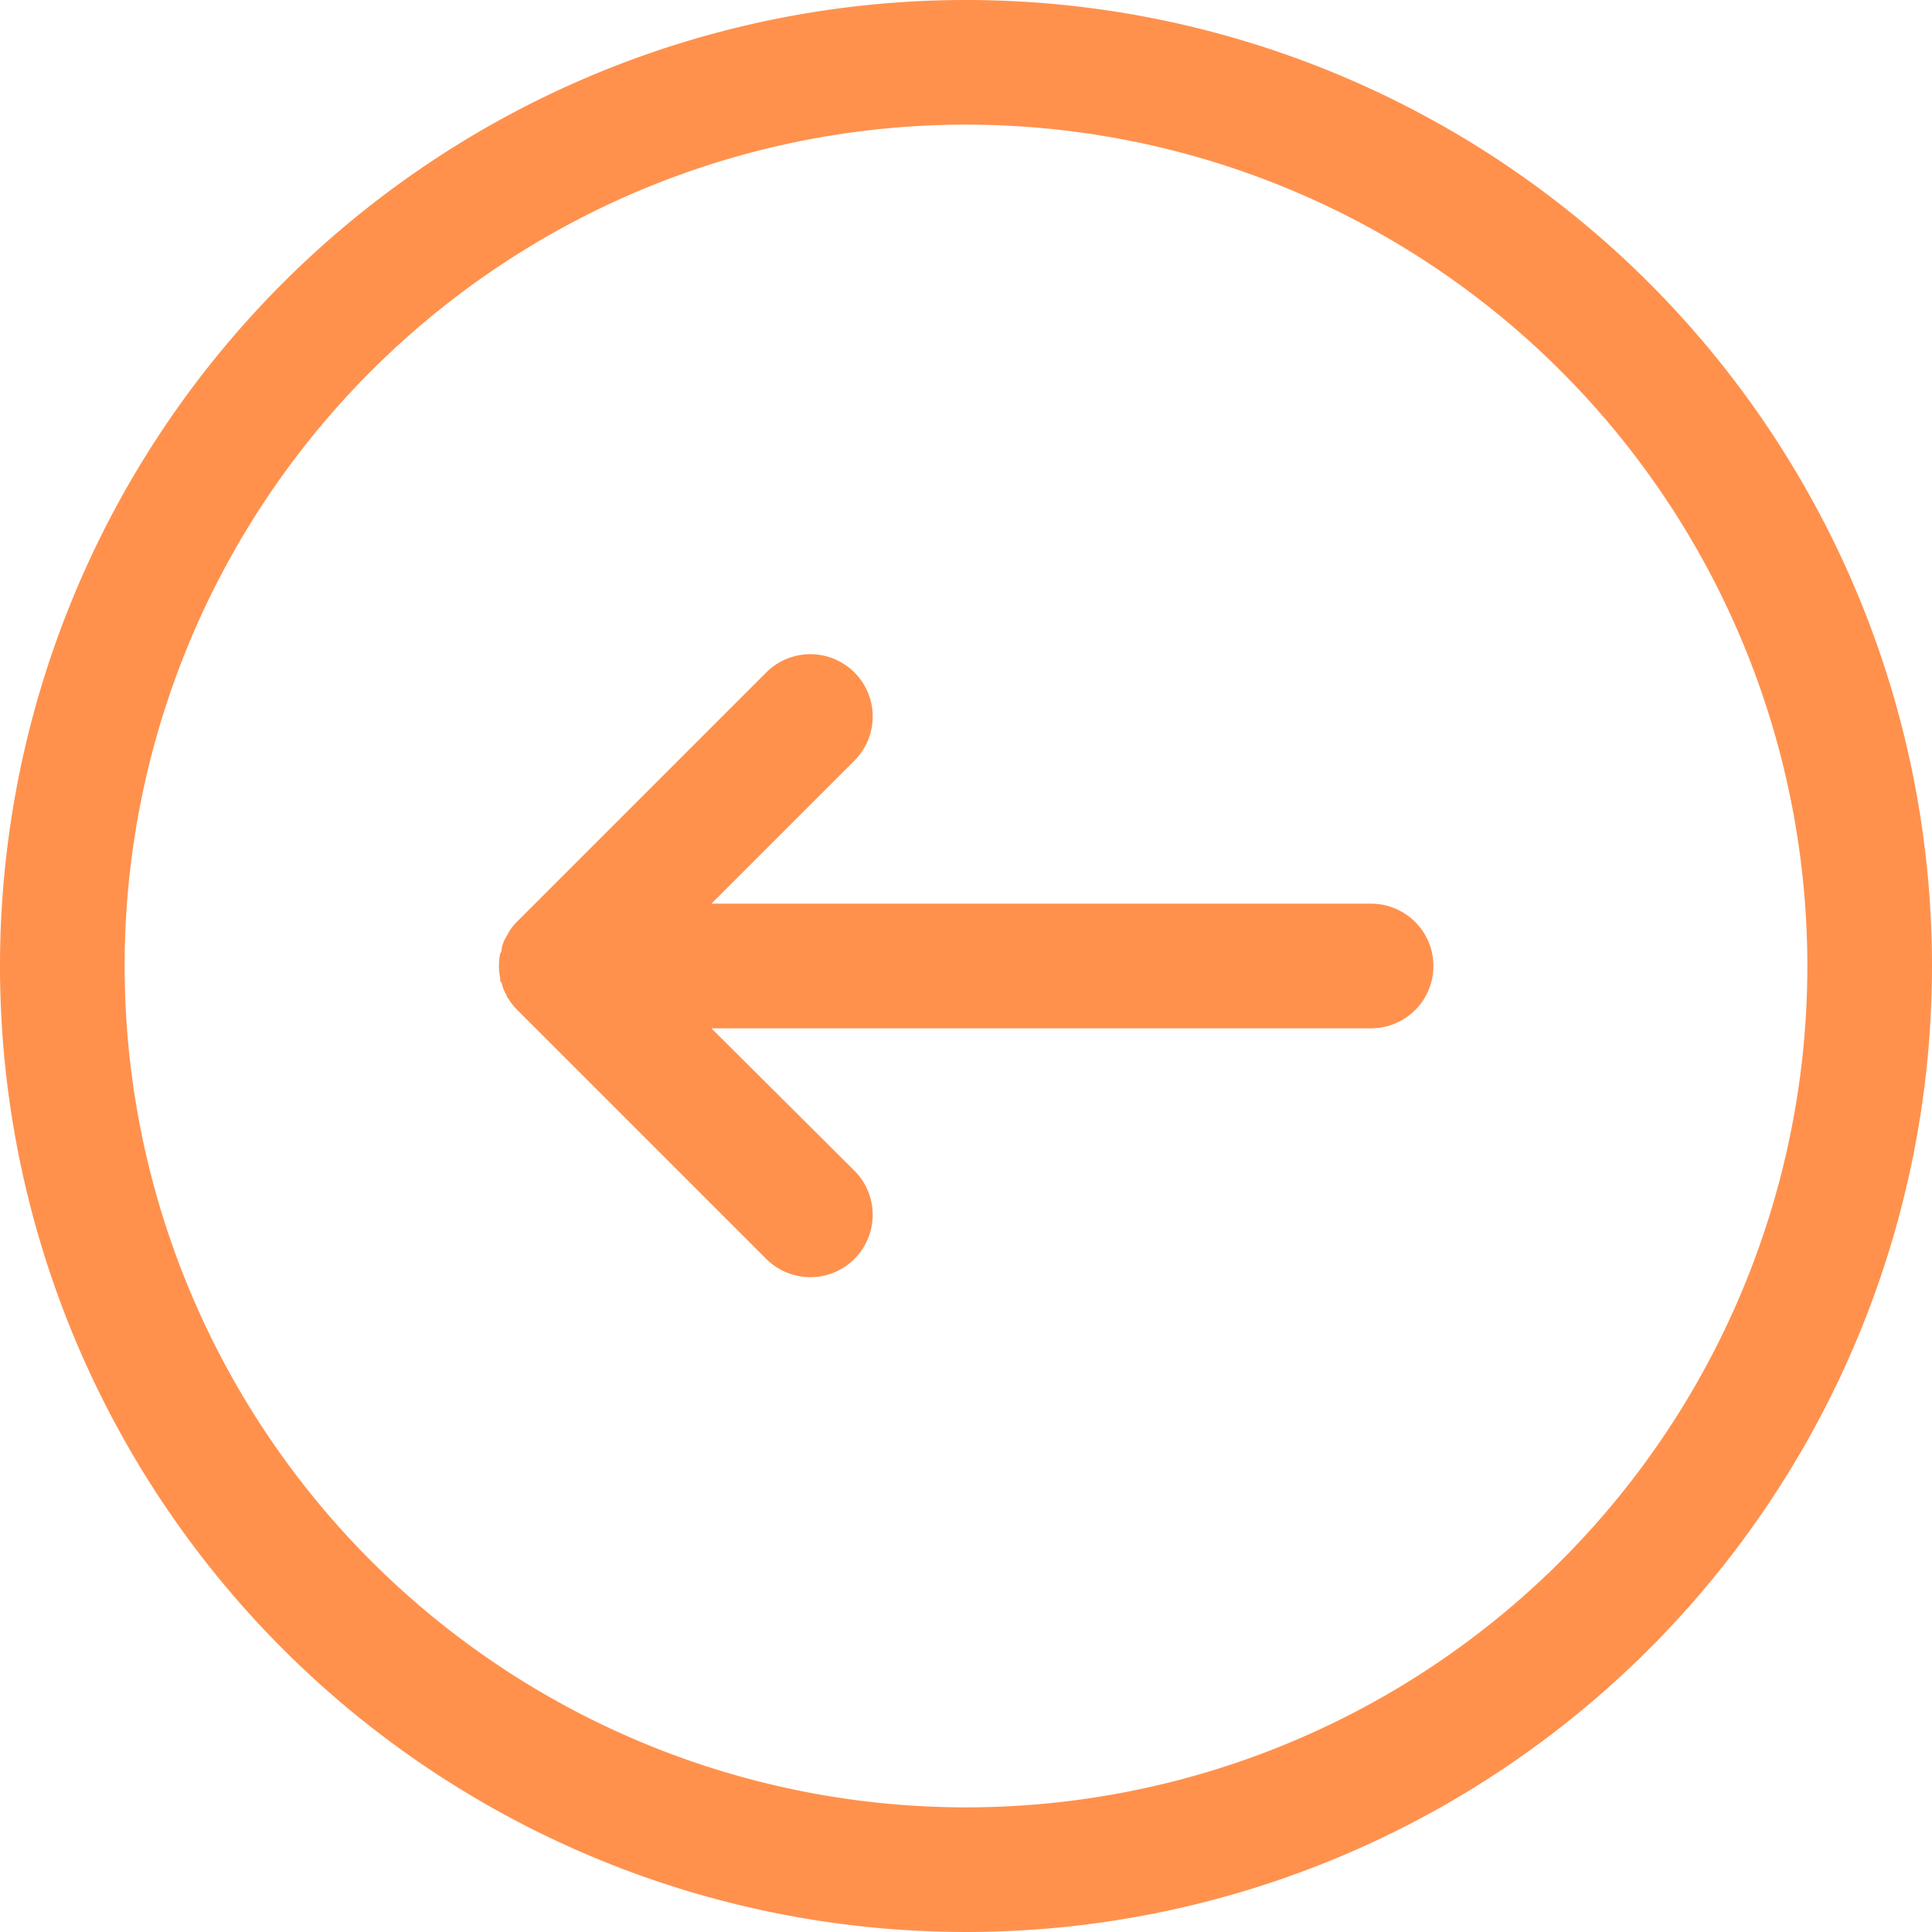<?xml version="1.0" encoding="UTF-8" standalone="no"?><svg xmlns="http://www.w3.org/2000/svg" xmlns:xlink="http://www.w3.org/1999/xlink" data-name="Layer 1" fill="#ff914d" height="62" preserveAspectRatio="xMidYMid meet" version="1" viewBox="1.0 1.0 62.0 62.0" width="62" zoomAndPan="magnify"><g id="change1_1"><path d="M32,1A31,31,0,1,0,63,32,31,31,0,0,0,32,1Zm0,58A27,27,0,1,1,59,32,27,27,0,0,1,32,59Z" fill="inherit"/></g><g id="change1_2"><path d="M45,30H23.83l4.59-4.59a2,2,0,0,0-2.83-2.83l-8,8a2,2,0,0,0-.25.31s-0.05.1-.08,0.15a1.17,1.17,0,0,0-.16.39c0,0.06,0,.11-0.05.17a2,2,0,0,0,0,.78c0,0.06,0,.11.05,0.17a1.17,1.17,0,0,0,.16.39c0,0.05.05,0.1,0.08,0.15a2,2,0,0,0,.25.31l8,8a2,2,0,0,0,2.83-2.83L23.83,34H45A2,2,0,0,0,45,30Z" fill="inherit"/></g></svg>